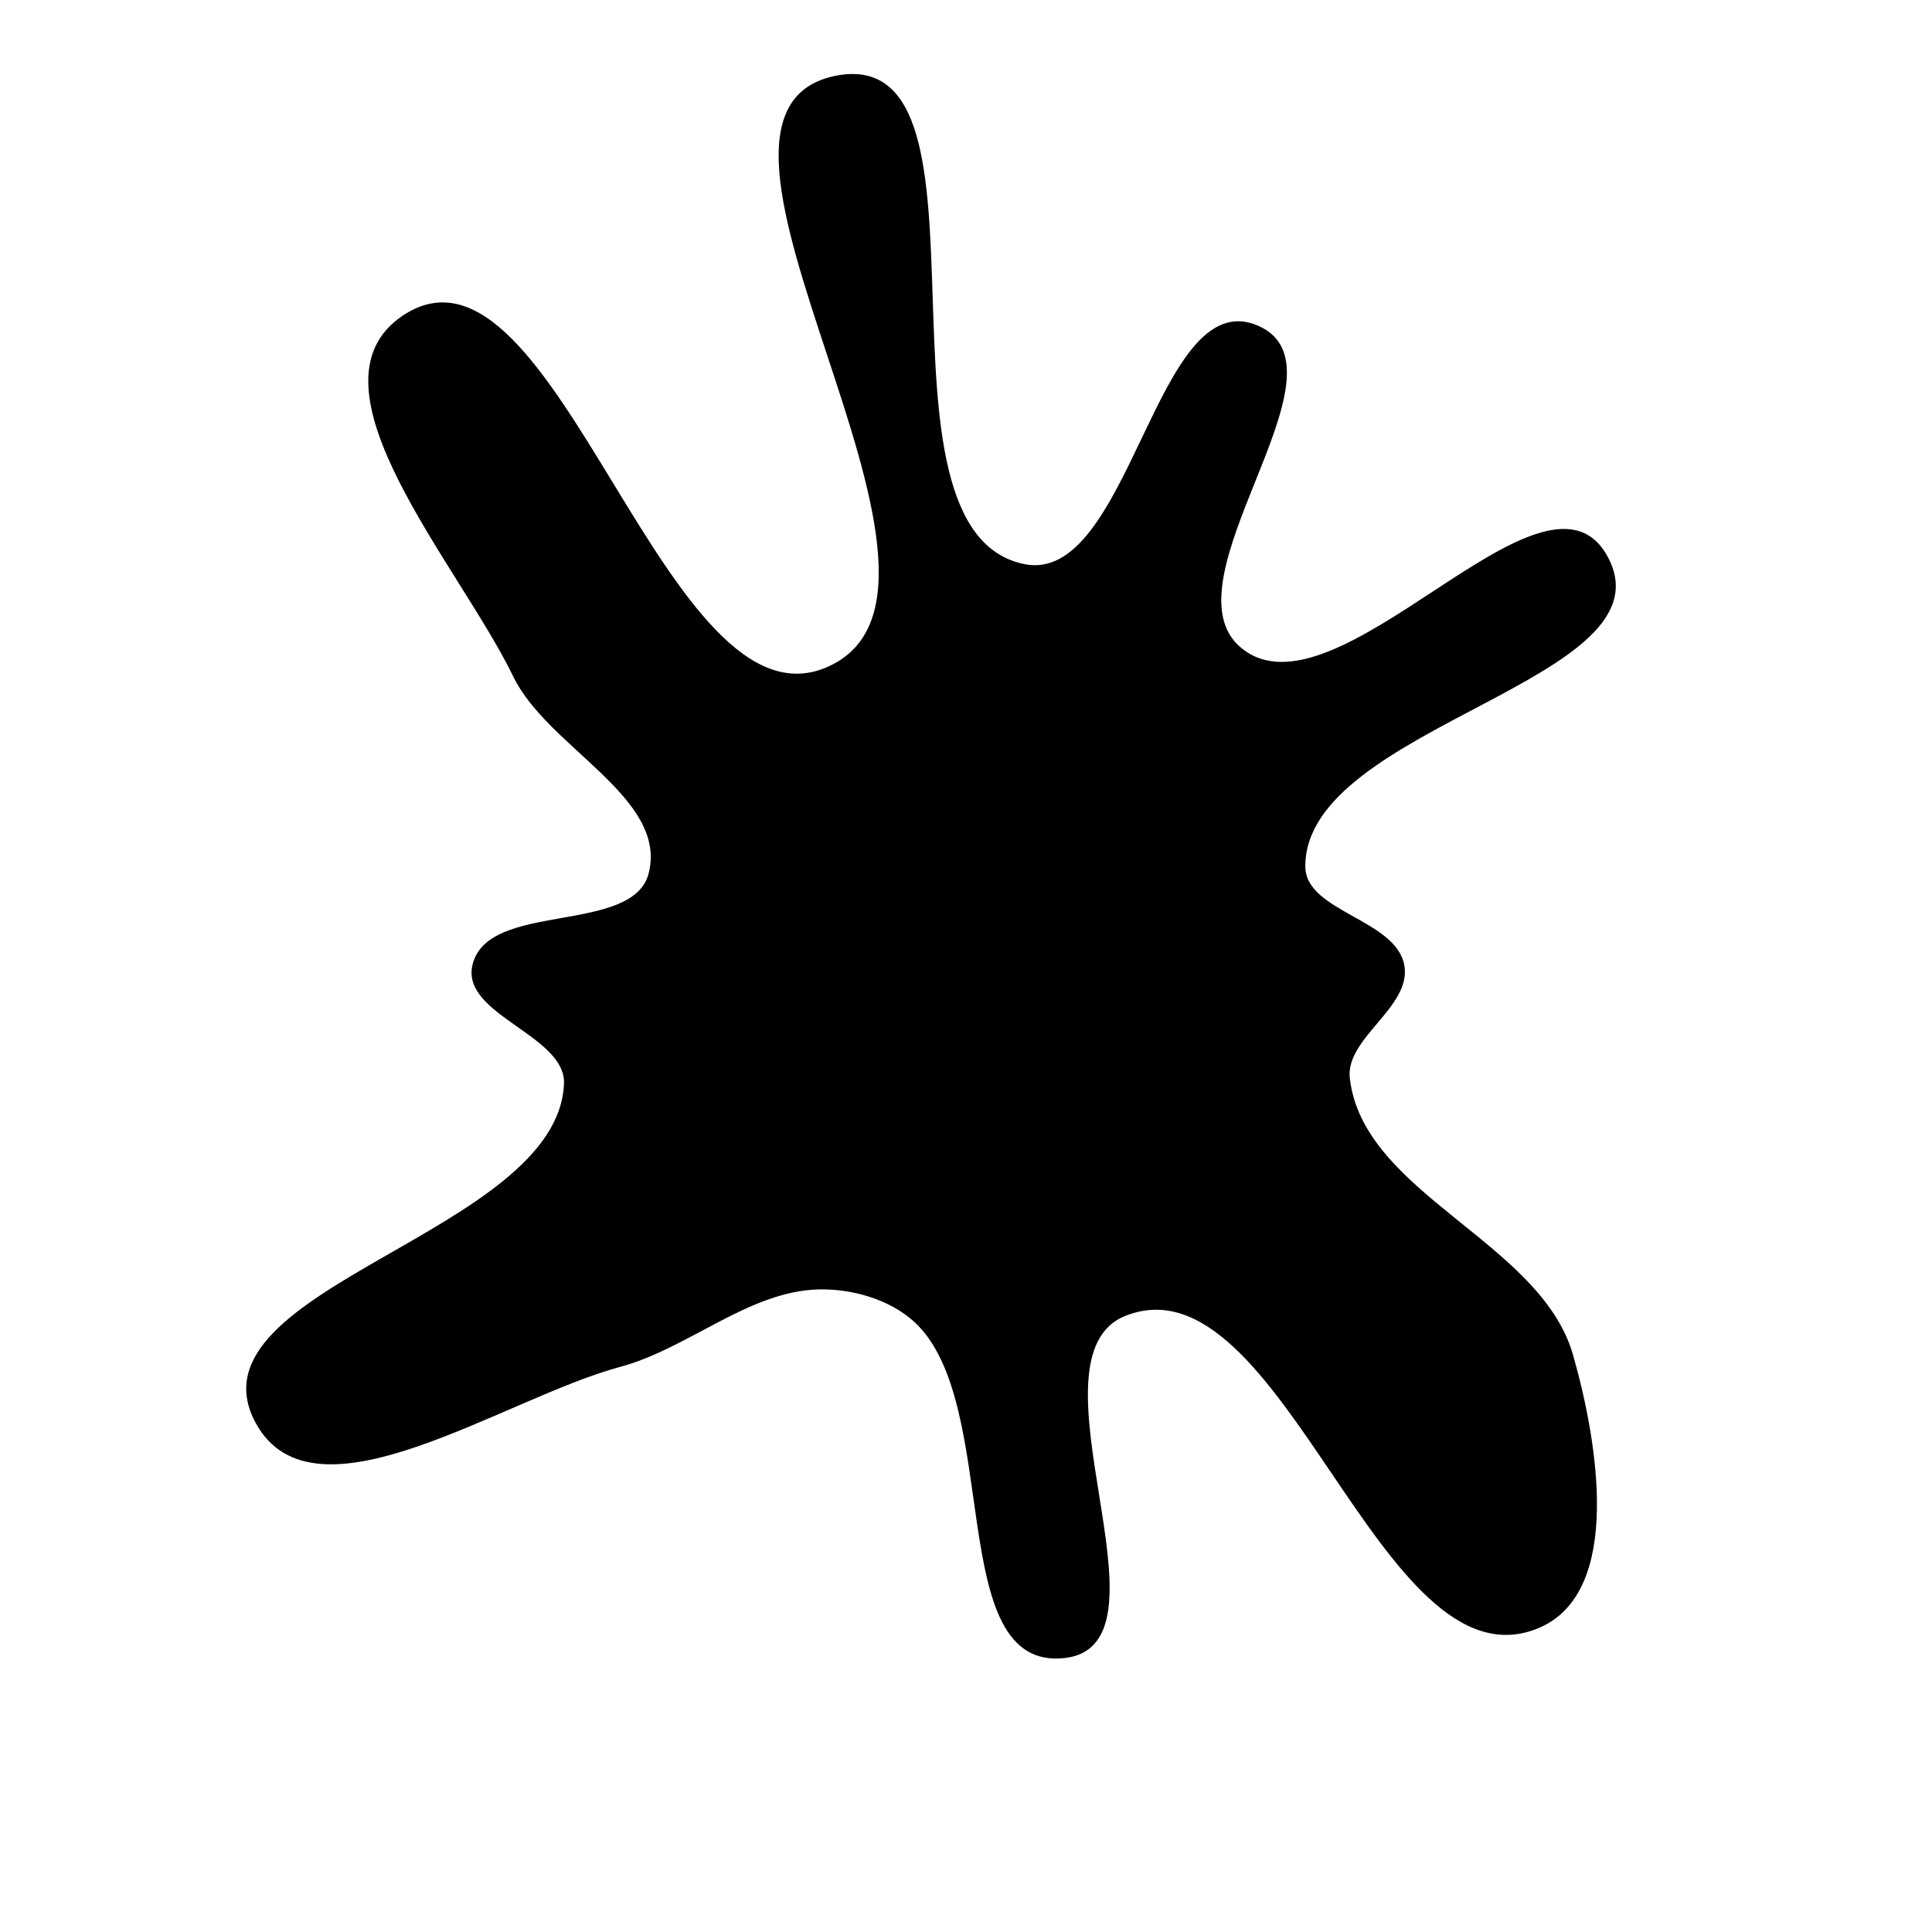 <?xml version="1.0" encoding="UTF-8"?> <svg xmlns="http://www.w3.org/2000/svg" xmlns:xlink="http://www.w3.org/1999/xlink" viewBox="0 0 700 700" style="overflow: hidden; display: block;" width="700" height="700"> <defs></defs> <g id="two-0" transform="matrix(1 0 0 1 0 0)" opacity="1"> <path transform="matrix(1 0 0 1 350 350)" id="two-2" d="M 138.563 40.686 C 143.356 82.951 207.774 100.137 219.457 141.037 C 228.437 172.469 237.504 226.601 207.407 239.361 C 150.393 263.533 115.277 103.561 57.662 126.263 C 19.03 141.485 77.18 245.083 35.974 250.208 C -7.689 255.638 14.053 158.129 -18.476 128.501 C -27.445 120.332 -41.156 116.412 -53.285 116.678 C -78.83 117.237 -100.764 138.134 -125.44 144.765 C -167.869 156.168 -236.233 203.881 -257.003 165.166 C -282.887 116.92 -147.28 97.332 -145.157 42.622 C -144.465 24.801 -182.146 17.434 -178.387 0 C -173.363 -23.302 -120.168 -10.464 -114.447 -33.605 C -107.57 -61.414 -151.128 -79.364 -163.612 -105.147 C -183.191 -145.582 -241.119 -210.18 -203.815 -235.215 C -149.021 -271.985 -109.269 -80.42 -49.399 -108.168 C 14.692 -137.871 -115.896 -309.962 -46.326 -322.204 C 15.221 -333.035 -40.289 -157.996 20.87 -145.154 C 59.965 -136.944 69.164 -247.603 105.72 -231.494 C 141.008 -215.945 69.642 -139.235 99.48 -114.806 C 134.318 -86.284 208.953 -187.755 231.604 -148.843 C 257.674 -104.058 122.031 -87.773 122.448 -35.954 C 122.583 -19.187 155.58 -16.537 158.35 -0 C 160.817 14.725 136.881 25.851 138.563 40.686 Z " fill="hsl(167, 52%, 78%)" stroke="undefined" stroke-width="1" stroke-opacity="1" fill-opacity="1" visibility="visible" stroke-linecap="butt" stroke-linejoin="miter" stroke-miterlimit="4"></path> </g> </svg> 